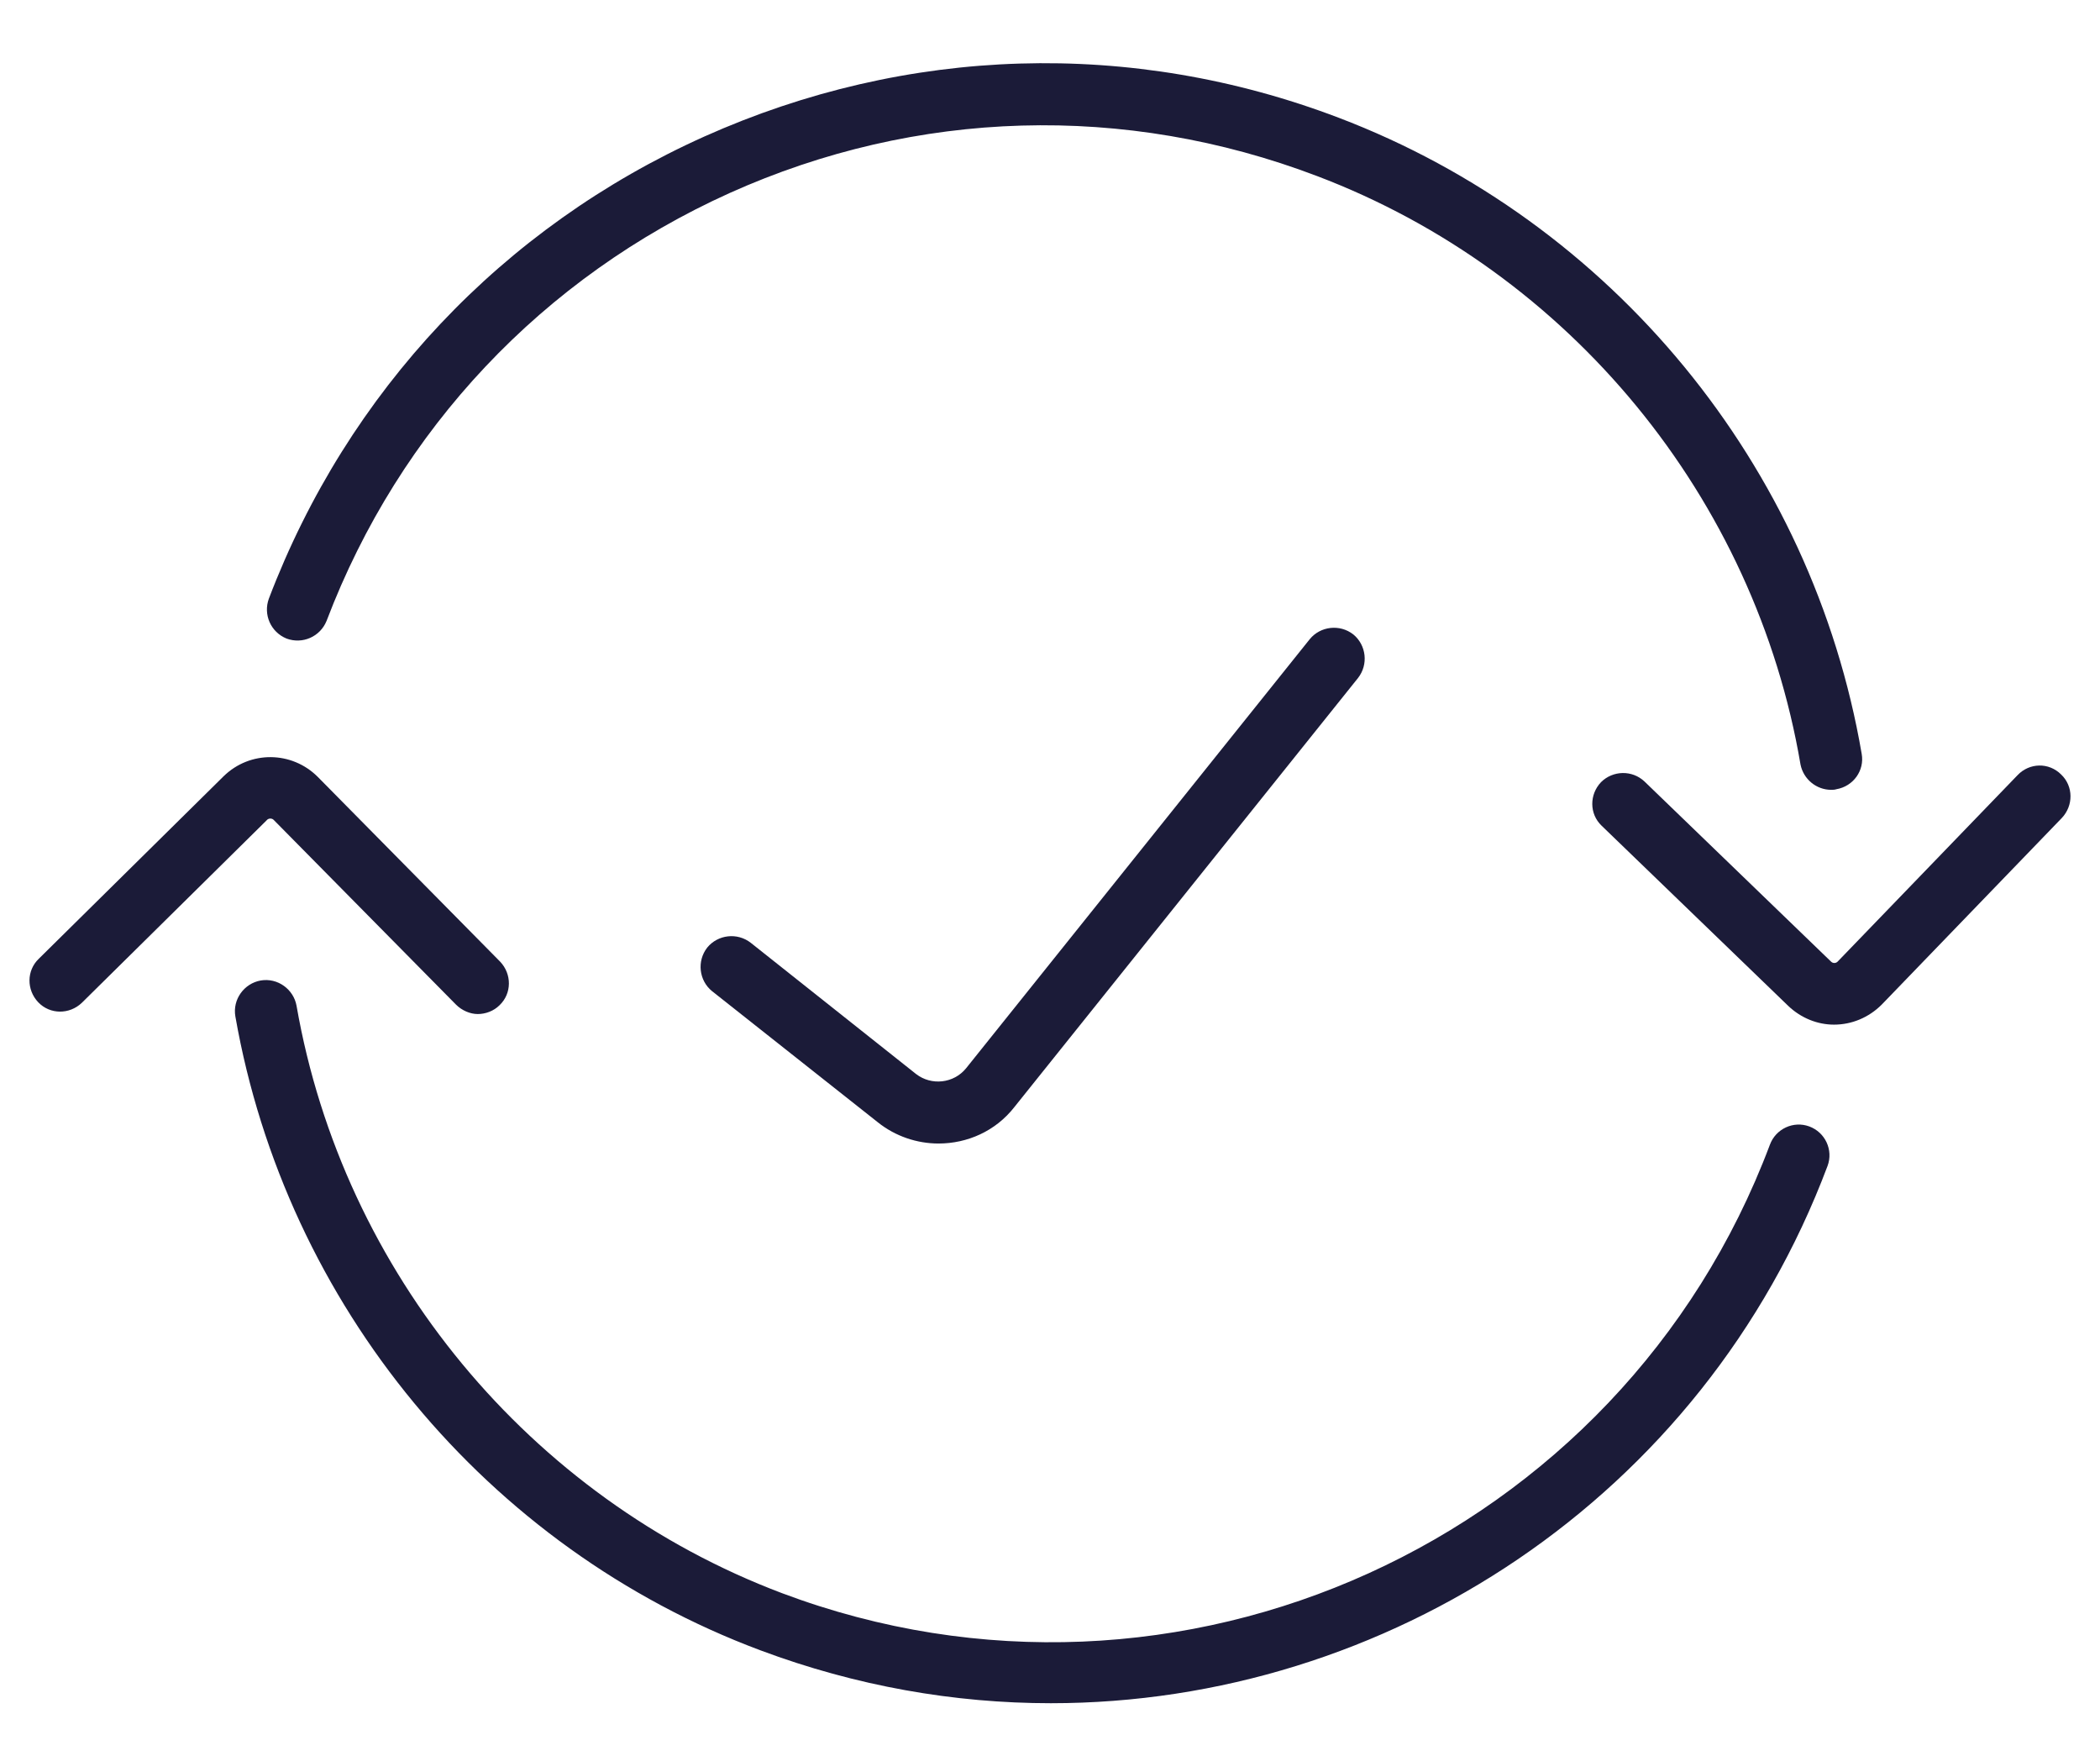 <?xml version="1.0" encoding="utf-8"?>
<!-- Generator: Adobe Illustrator 25.4.1, SVG Export Plug-In . SVG Version: 6.00 Build 0)  -->
<svg version="1.1" id="_x3C_Layer_x3E_" xmlns="http://www.w3.org/2000/svg" xmlns:xlink="http://www.w3.org/1999/xlink" x="0px"
	 y="0px" viewBox="0 0 356.9 298.4" style="enable-background:new 0 0 356.9 298.4;" xml:space="preserve">
<style type="text/css">
	.st0{fill:#1B1B38;}
</style>
<g>
	<path class="st0" d="M311.2,134.2c0.3,0,0.6,0,0.9-0.1c2.9-0.5,4.8-3.2,4.3-6c-8.4-49-42.4-90.4-88.9-108.1
		c-35.2-13.4-73.4-12.2-107.8,3.2c-34.3,15.4-60.6,43.3-74,78.5c-1,2.7,0.3,5.7,3,6.8c2.7,1,5.7-0.3,6.8-3
		C67.9,72.9,92.3,47.1,124,32.8c31.8-14.3,67.2-15.3,99.8-2.9c43,16.3,74.5,54.7,82.2,100C306.5,132.4,308.7,134.2,311.2,134.2z"/>
	<path class="st0" d="M342.9,131.7l-30.6,31.7c-0.3,0.3-0.8,0.3-1.1,0l-31.7-30.6c-2.1-2-5.4-1.9-7.4,0.1c-2,2.1-2,5.4,0.1,7.4
		l31.7,30.6c2.2,2.1,5,3.2,7.8,3.2c3,0,5.9-1.2,8.1-3.4l30.6-31.7c2-2.1,2-5.4-0.1-7.4C348.2,129.5,344.9,129.6,342.9,131.7z"/>
	<path class="st0" d="M50.4,170.9c-0.5-2.8-3.2-4.8-6.1-4.3c-2.8,0.5-4.8,3.2-4.3,6.1c8.6,49,42.7,90.3,89.2,107.7
		c16.3,6.1,33,9,49.4,9c57,0,110.8-34.9,132-91.3c1-2.7-0.4-5.7-3.1-6.7c-2.7-1-5.7,0.4-6.7,3.1c-25.3,67.3-100.6,101.5-167.9,76.2
		C90,254.5,58.3,216.2,50.4,170.9z"/>
	<path class="st0" d="M46.5,139.3l31,31.4c1,1,2.4,1.6,3.7,1.6c1.3,0,2.7-0.5,3.7-1.5c2.1-2,2.1-5.3,0.1-7.4l-31-31.4
		c-4.4-4.4-11.5-4.5-16-0.1l-31.4,31c-2.1,2-2.1,5.3-0.1,7.4c2,2.1,5.3,2.1,7.4,0.1l31.4-31C45.6,139,46.2,139,46.5,139.3z"/>
	<path class="st0" d="M149.2,190.7c3,2.4,6.7,3.6,10.3,3.6c4.9,0,9.7-2.1,12.9-6.2l58.4-72.9c1.8-2.3,1.4-5.6-0.8-7.4
		c-2.3-1.8-5.6-1.4-7.4,0.8l-58.4,72.9c-2.1,2.6-5.9,3-8.5,1l-28.1-22.3c-2.3-1.8-5.6-1.4-7.4,0.8c-1.8,2.3-1.4,5.6,0.8,7.4
		L149.2,190.7z"/>
</g>
</svg>
